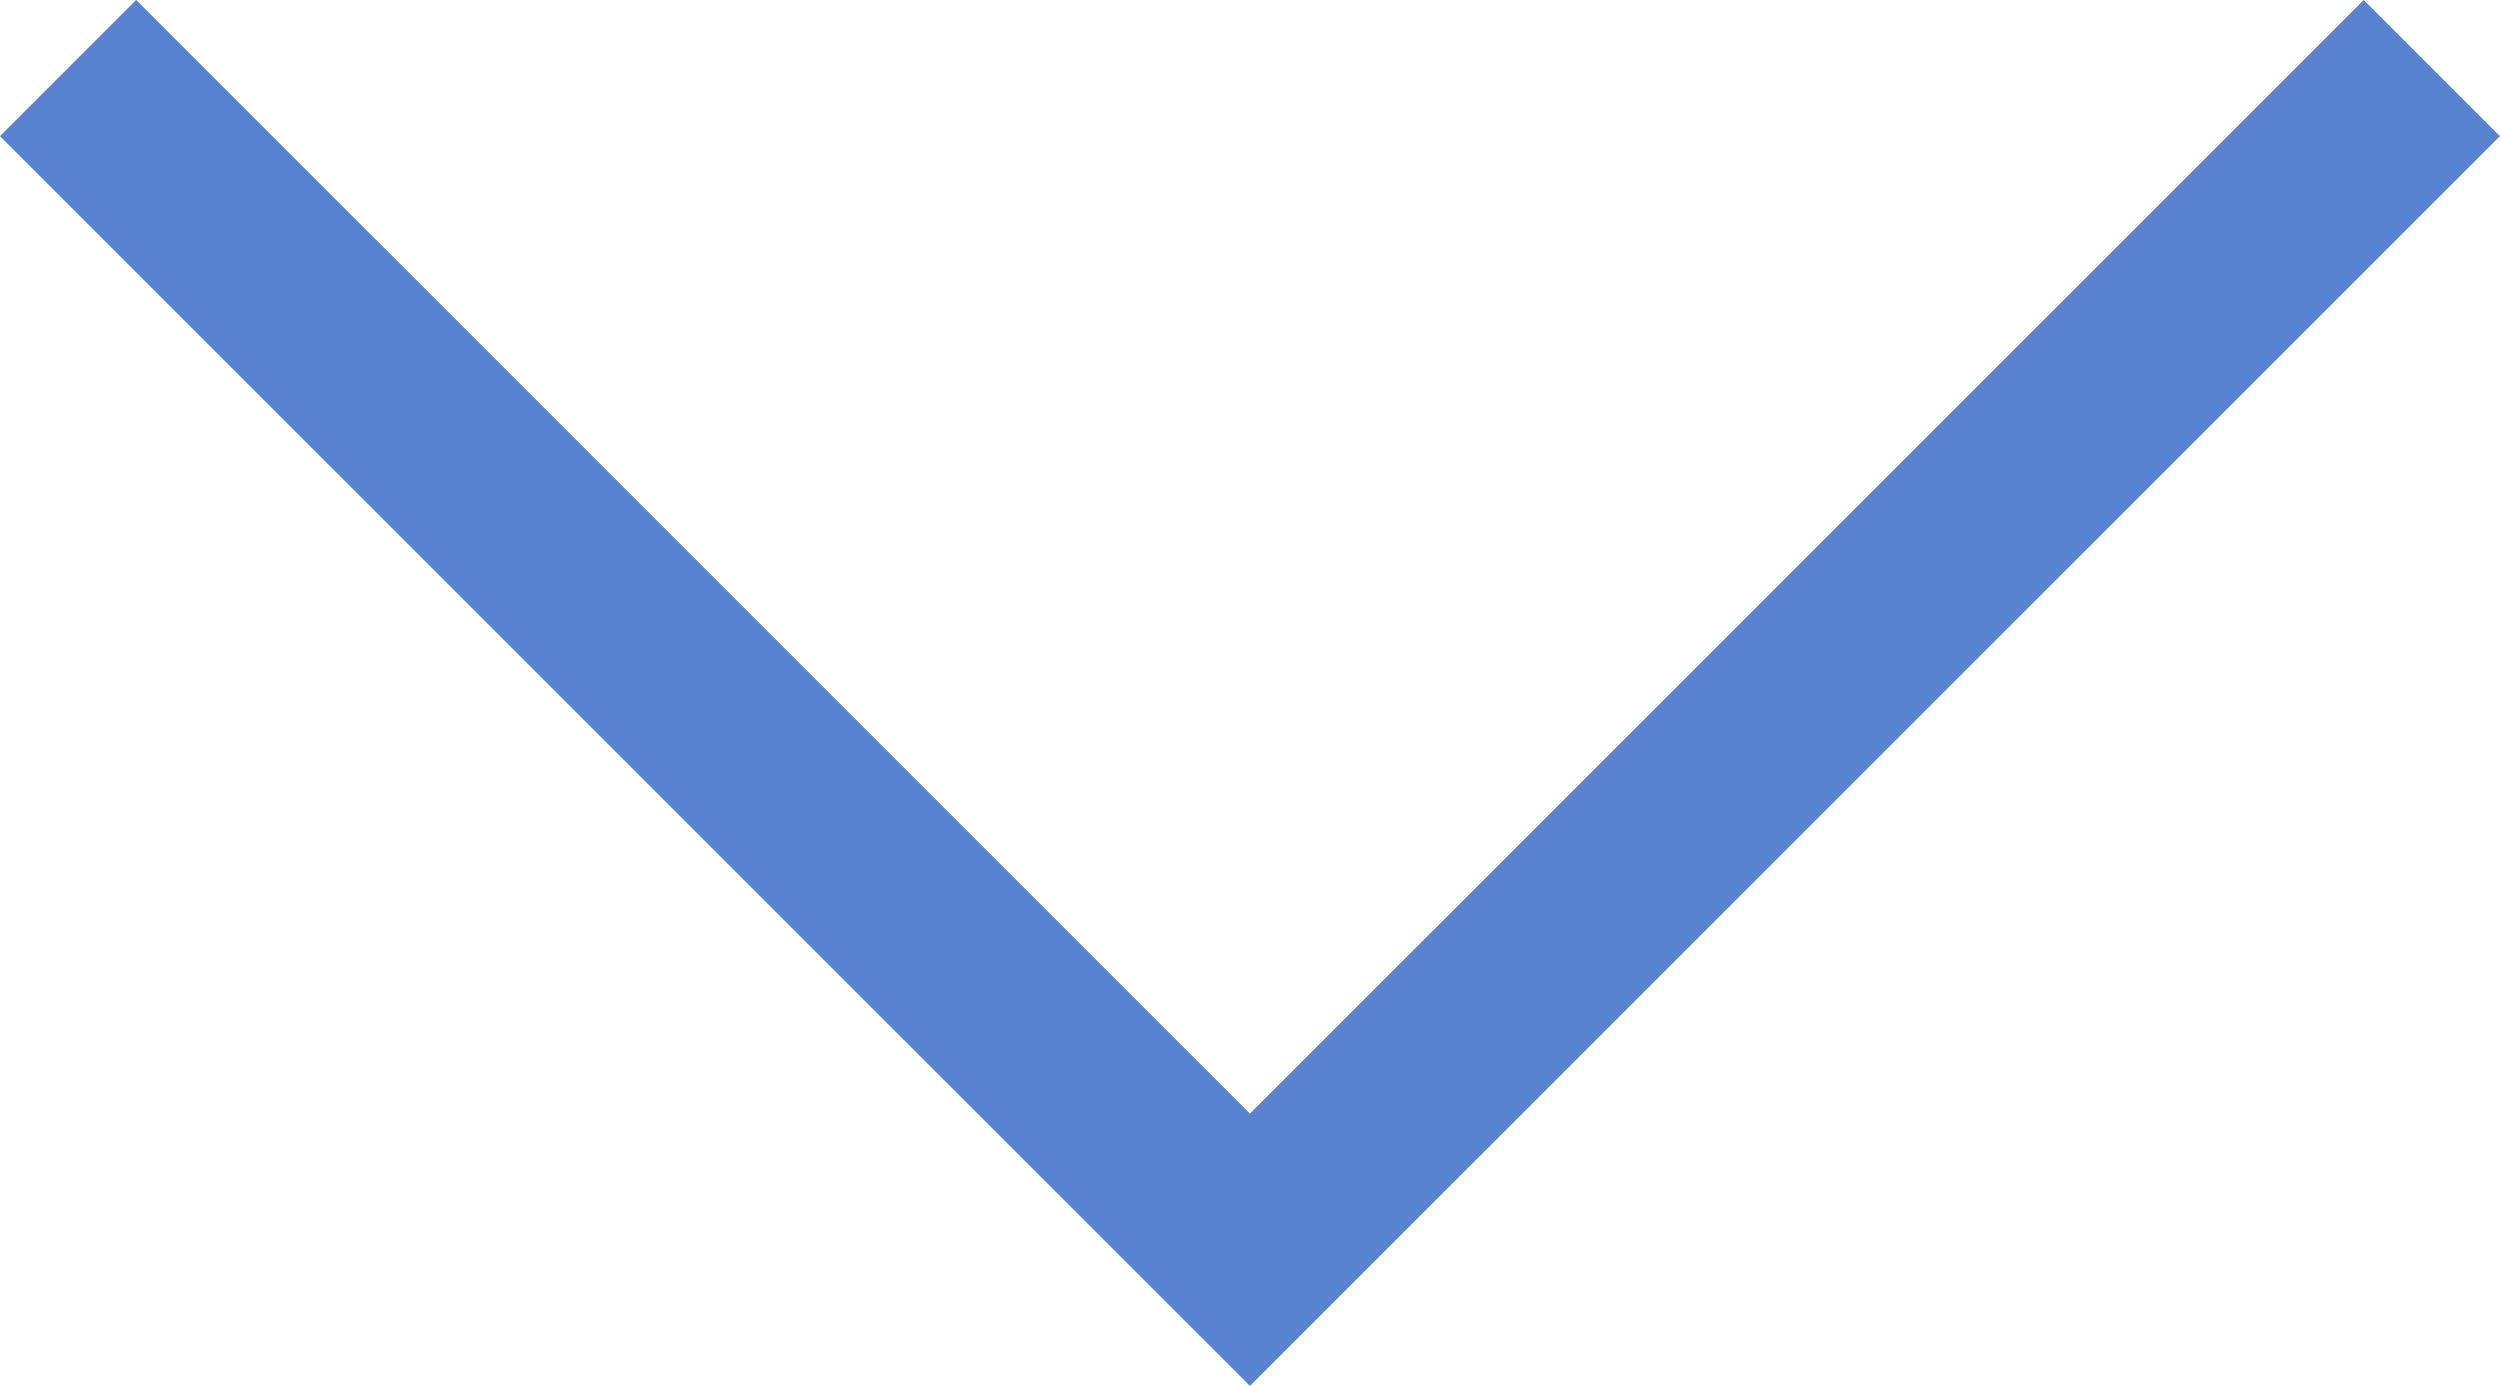 <?xml version="1.0" encoding="UTF-8"?>
<svg xmlns="http://www.w3.org/2000/svg" width="19.473" height="10.796" viewBox="0 0 19.473 10.796">
  <path id="Path_1105" data-name="Path 1105" d="M7719.384,12027.98l9.206,9.205,9.206-9.205" transform="translate(-7718.854 -12027.45)" fill="none" stroke="#5883d0" stroke-width="1.5"></path>
</svg>
